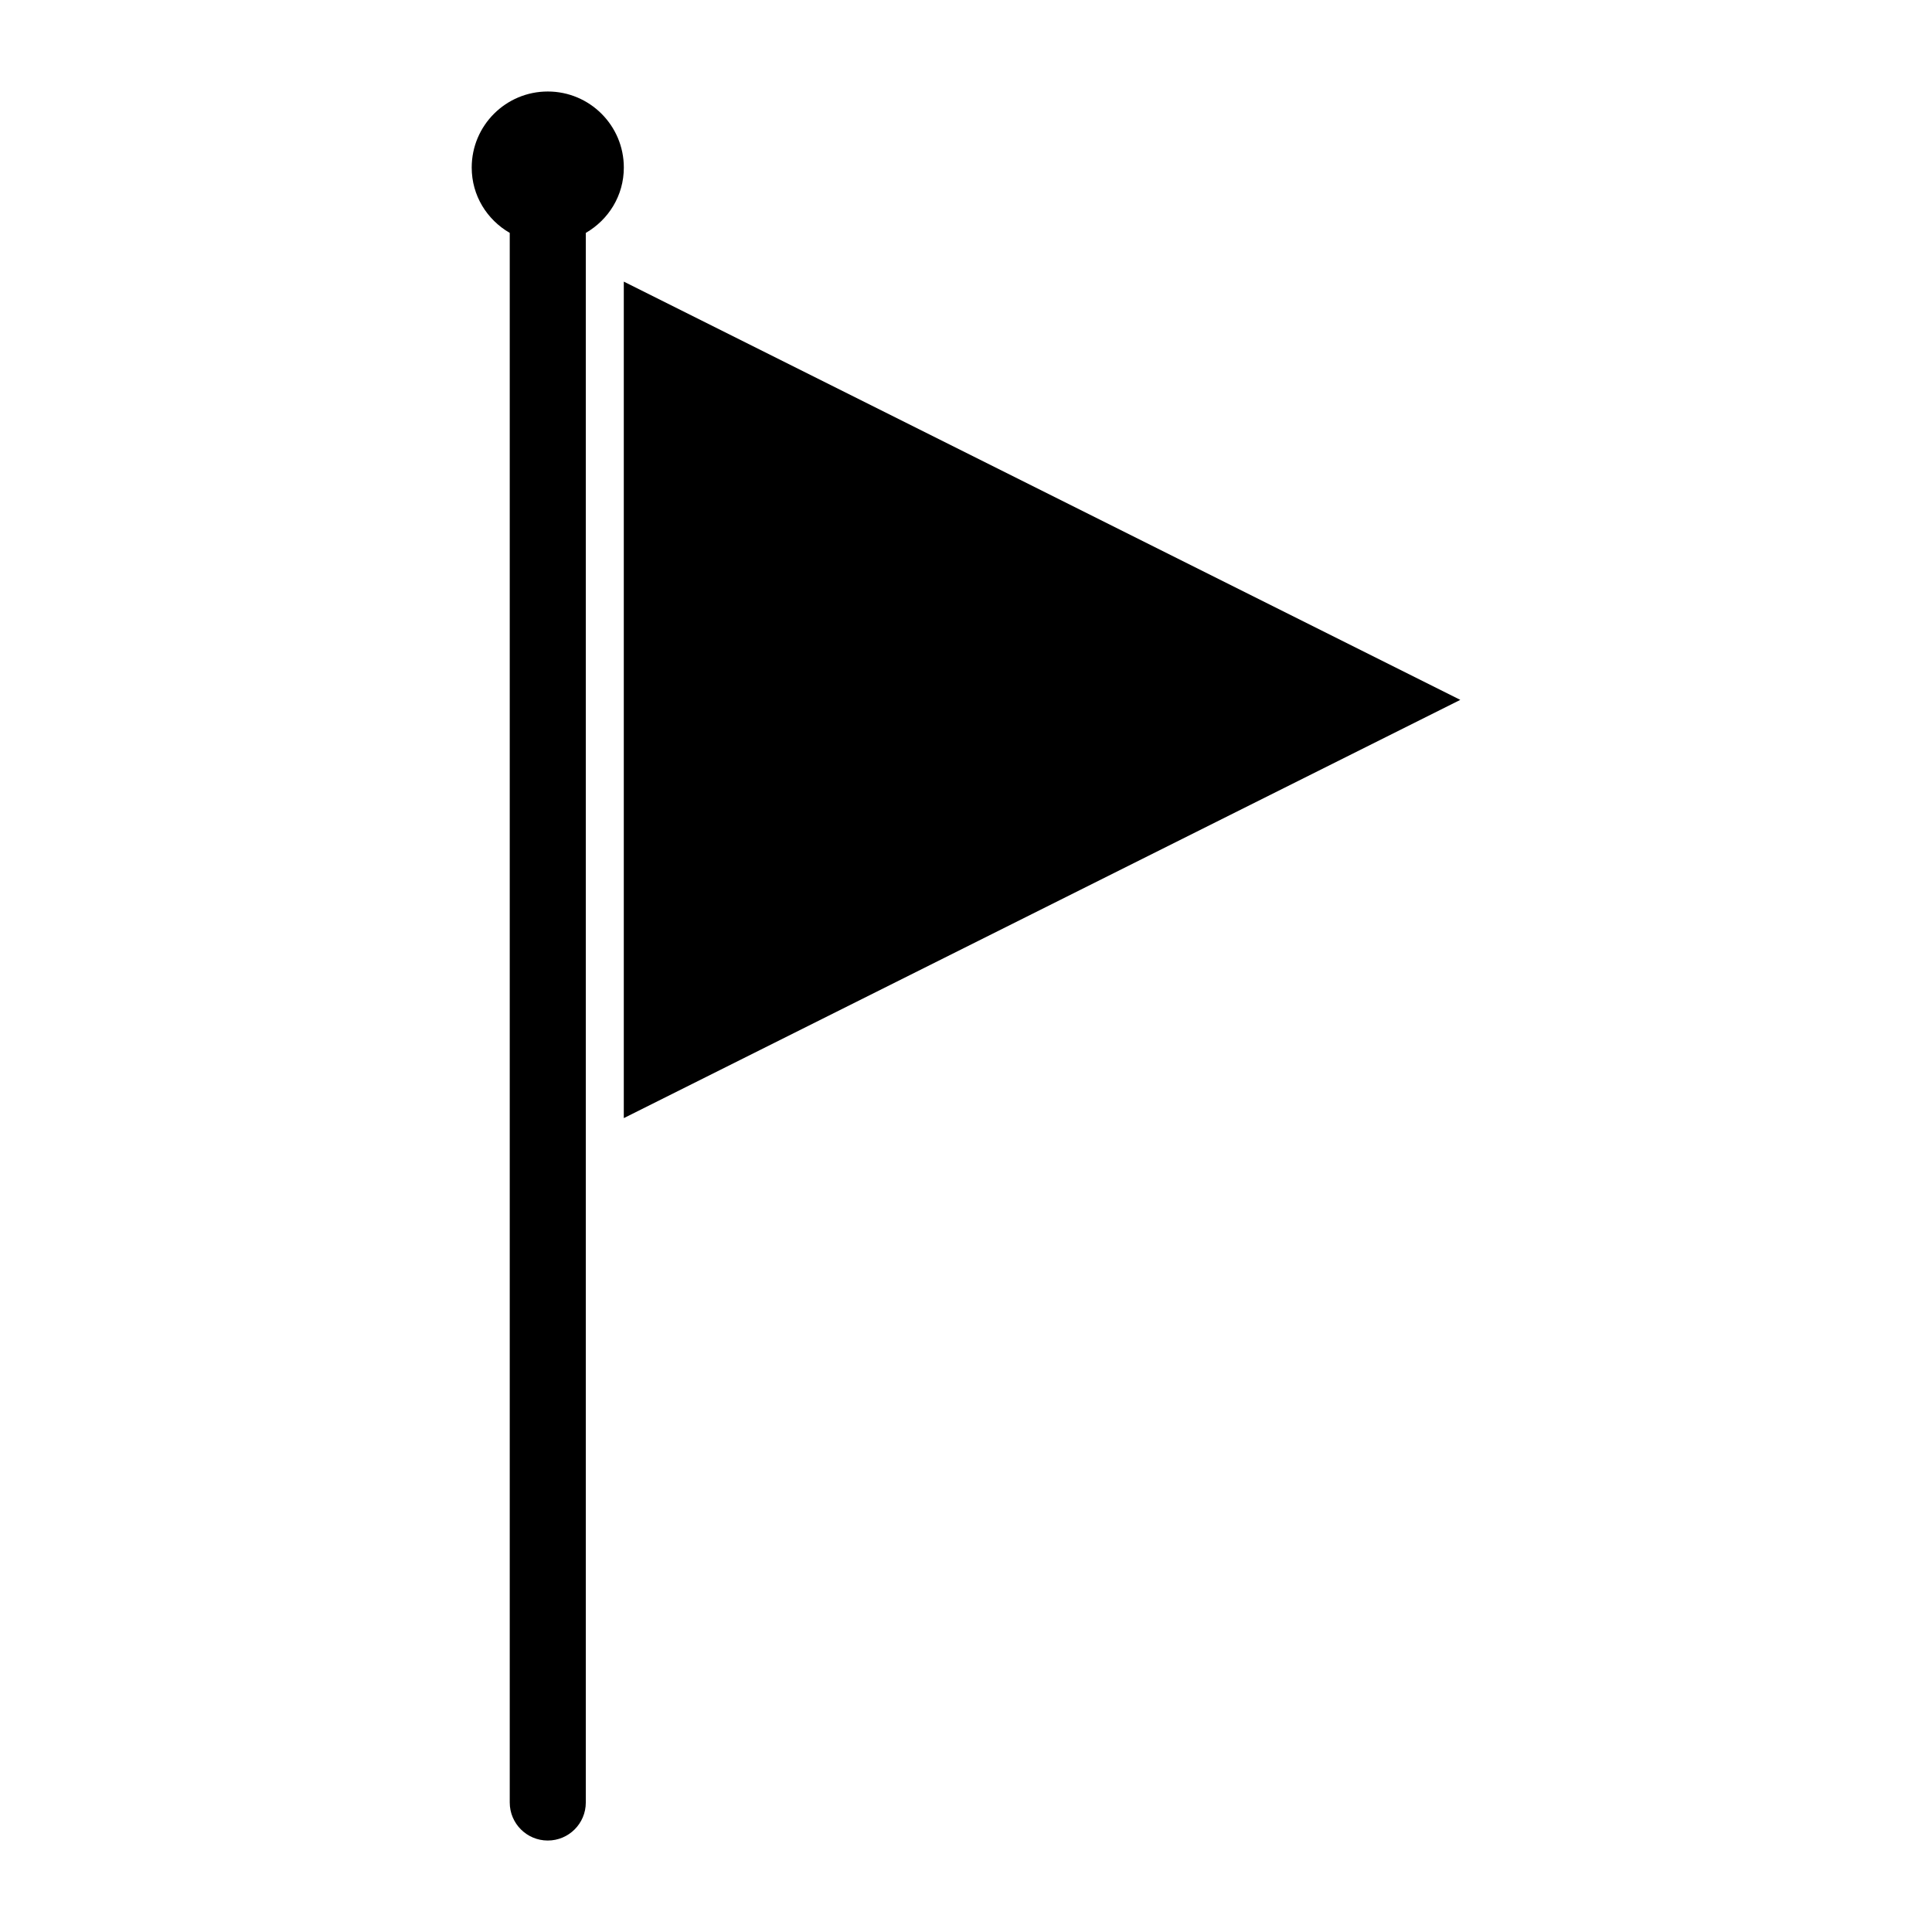 <?xml version="1.0" encoding="UTF-8"?>
<!-- The Best Svg Icon site in the world: iconSvg.co, Visit us! https://iconsvg.co -->
<svg fill="#000000" width="800px" height="800px" version="1.1" viewBox="144 144 512 512" xmlns="http://www.w3.org/2000/svg">
 <path d="m289.16 168.25c-11.129 0-20.152 9.023-20.152 20.152 0 7.453 4.062 13.832 10.078 17.32v415.96c0 5.566 4.512 10.078 10.078 10.078 5.566 0 10.078-4.512 10.078-10.078v-415.96c6.016-3.488 10.078-9.867 10.078-17.32 0-11.129-9.023-20.152-20.152-20.152zm20.152 50.383v221.68l221.68-110.84-221.68-110.84z"/>
</svg>